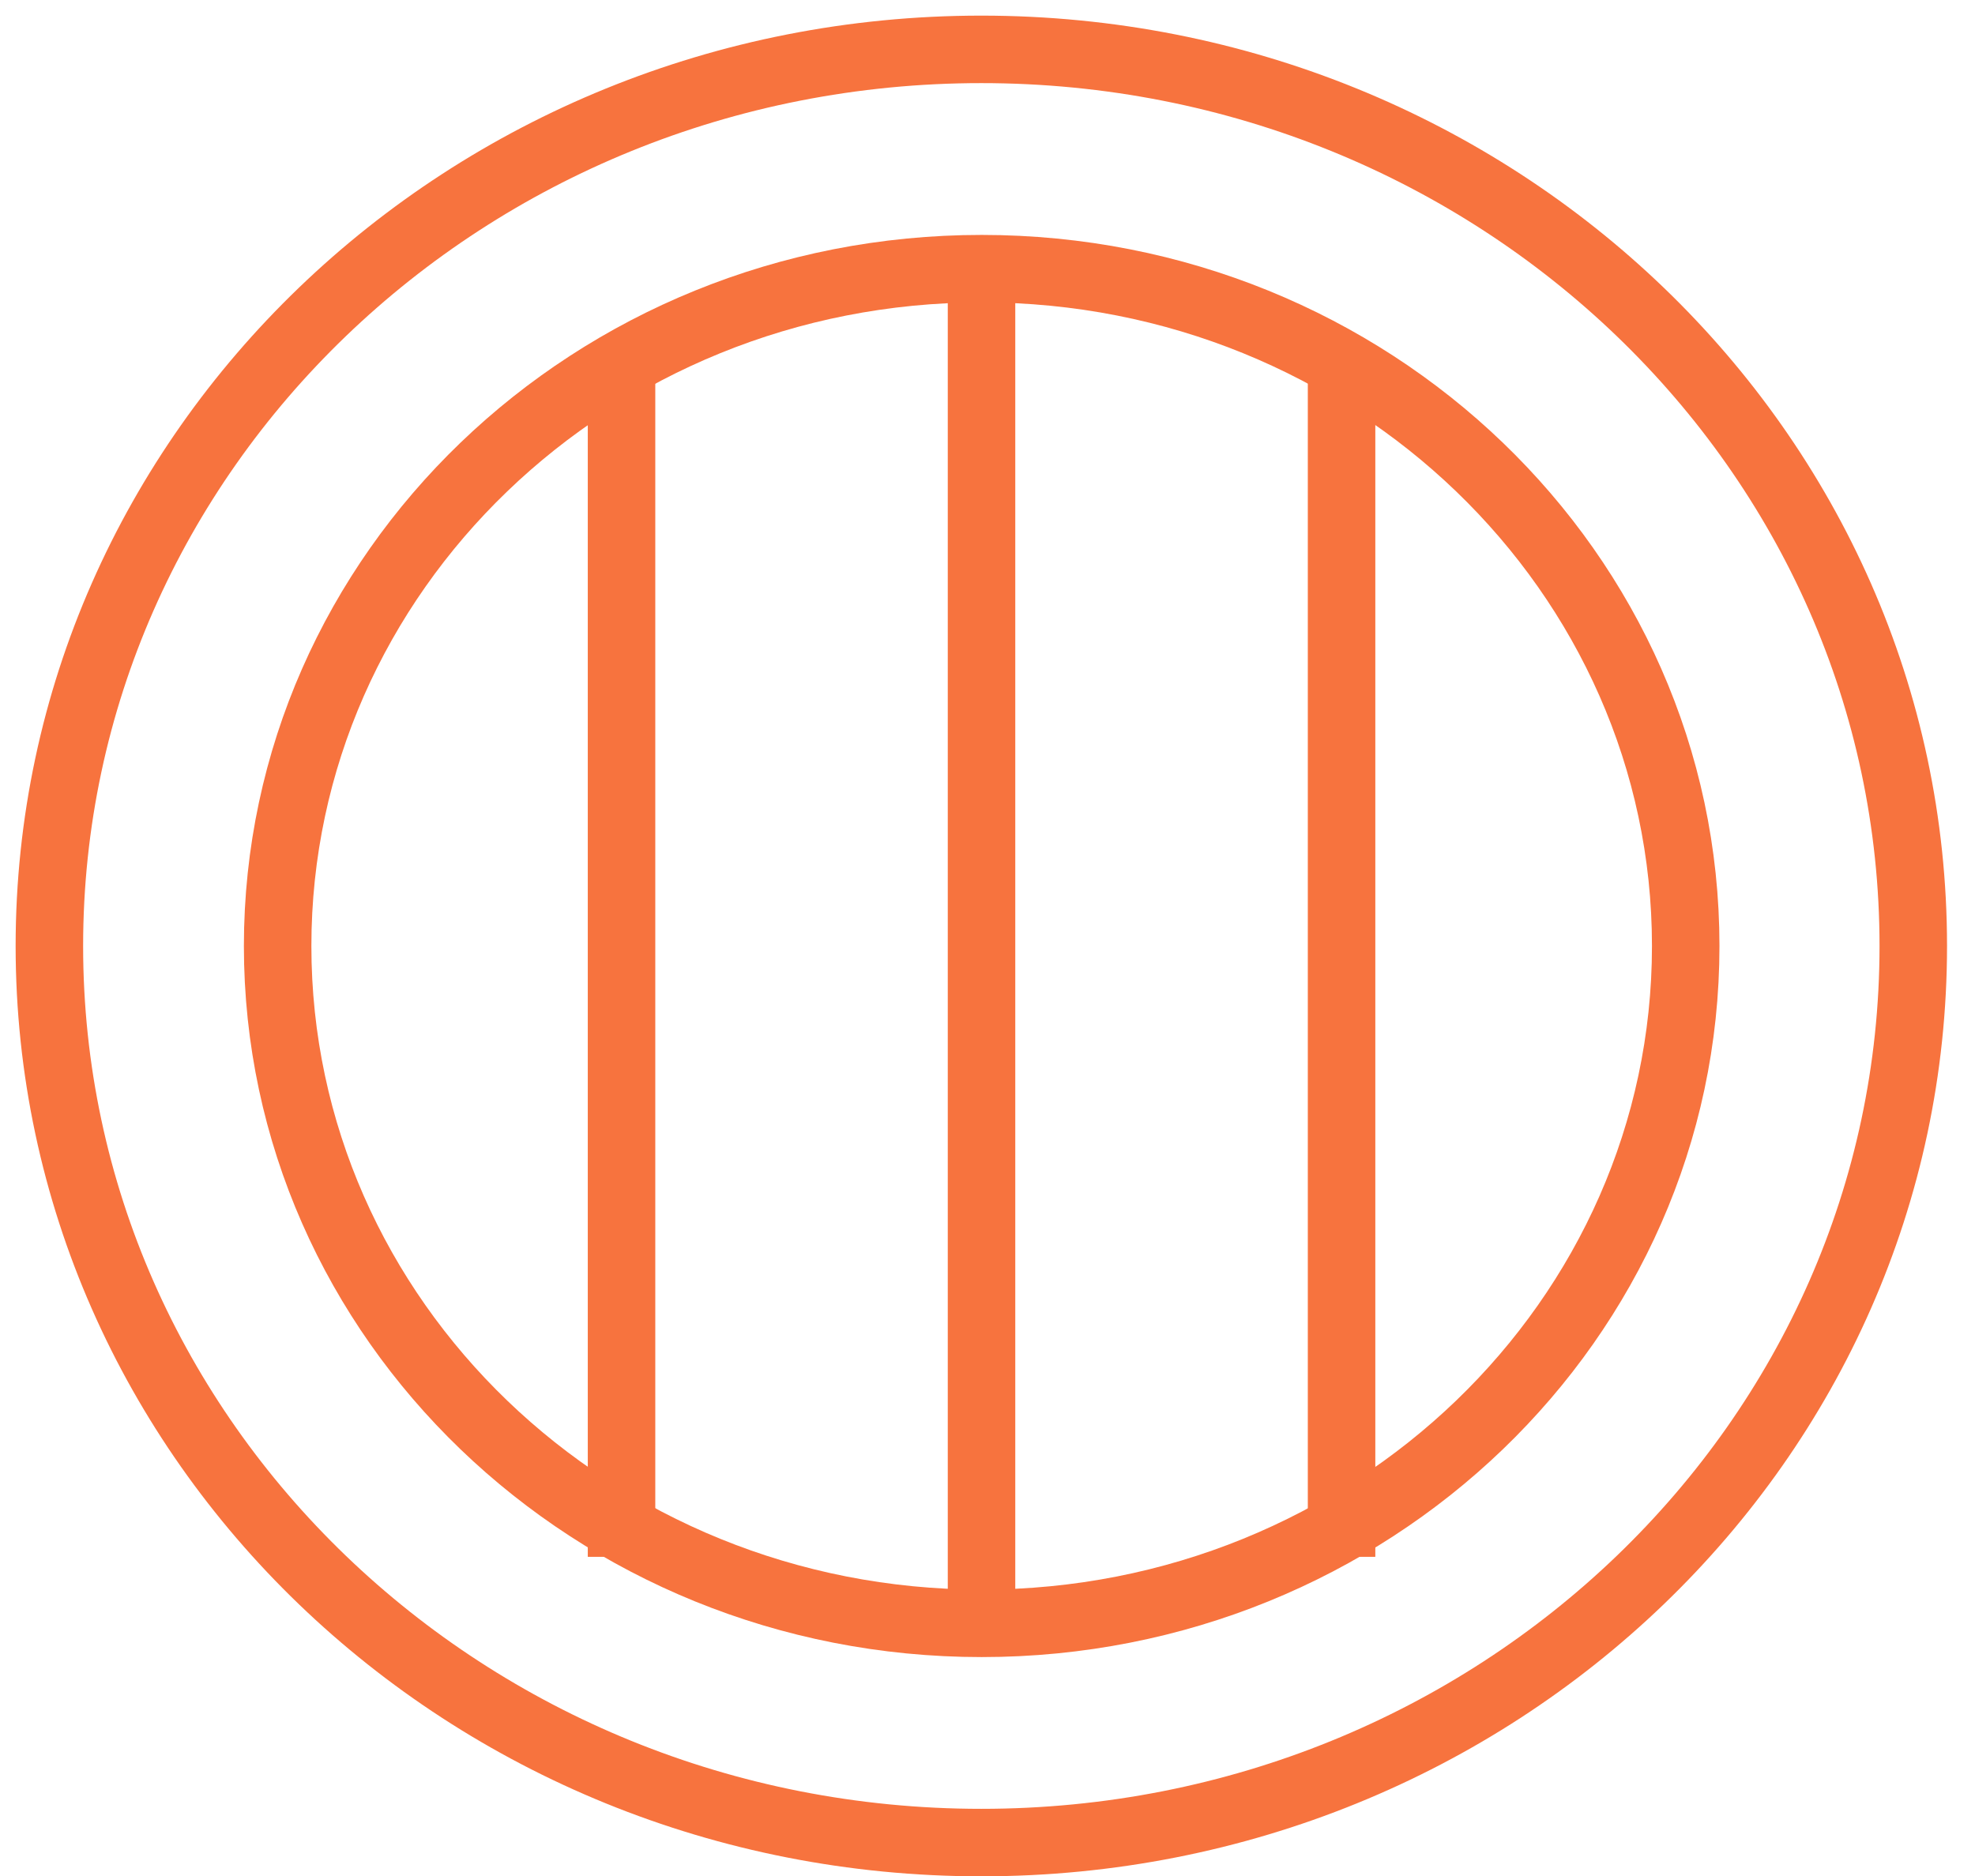 <svg width="40" height="38" viewBox="0 0 40 38" fill="none" xmlns="http://www.w3.org/2000/svg">
<path d="M19.875 37.323C30.3 37.323 38.75 29.192 38.75 19.162C38.75 9.131 30.3 1 19.875 1C9.451 1 1 9.131 1 19.162C1 29.192 9.451 37.323 19.875 37.323Z" stroke="#F7733E" stroke-width="1.367" stroke-miterlimit="10"/>
<path d="M19.882 32.882C27.757 32.882 34.141 26.739 34.141 19.162C34.141 11.585 27.757 5.442 19.882 5.442C12.007 5.442 5.623 11.585 5.623 19.162C5.623 26.739 12.007 32.882 19.882 32.882Z" stroke="#F7733E" stroke-width="1.367" stroke-miterlimit="10"/>
<path d="M19.879 5.442V32.882" stroke="#F7733E" stroke-width="1.367" stroke-miterlimit="10"/>
<path d="M27.171 6.989V31.535" stroke="#F7733E" stroke-width="1.367" stroke-miterlimit="10"/>
<path d="M12.588 6.989V31.535" stroke="#F7733E" stroke-width="1.367" stroke-miterlimit="10"/>
</svg>

